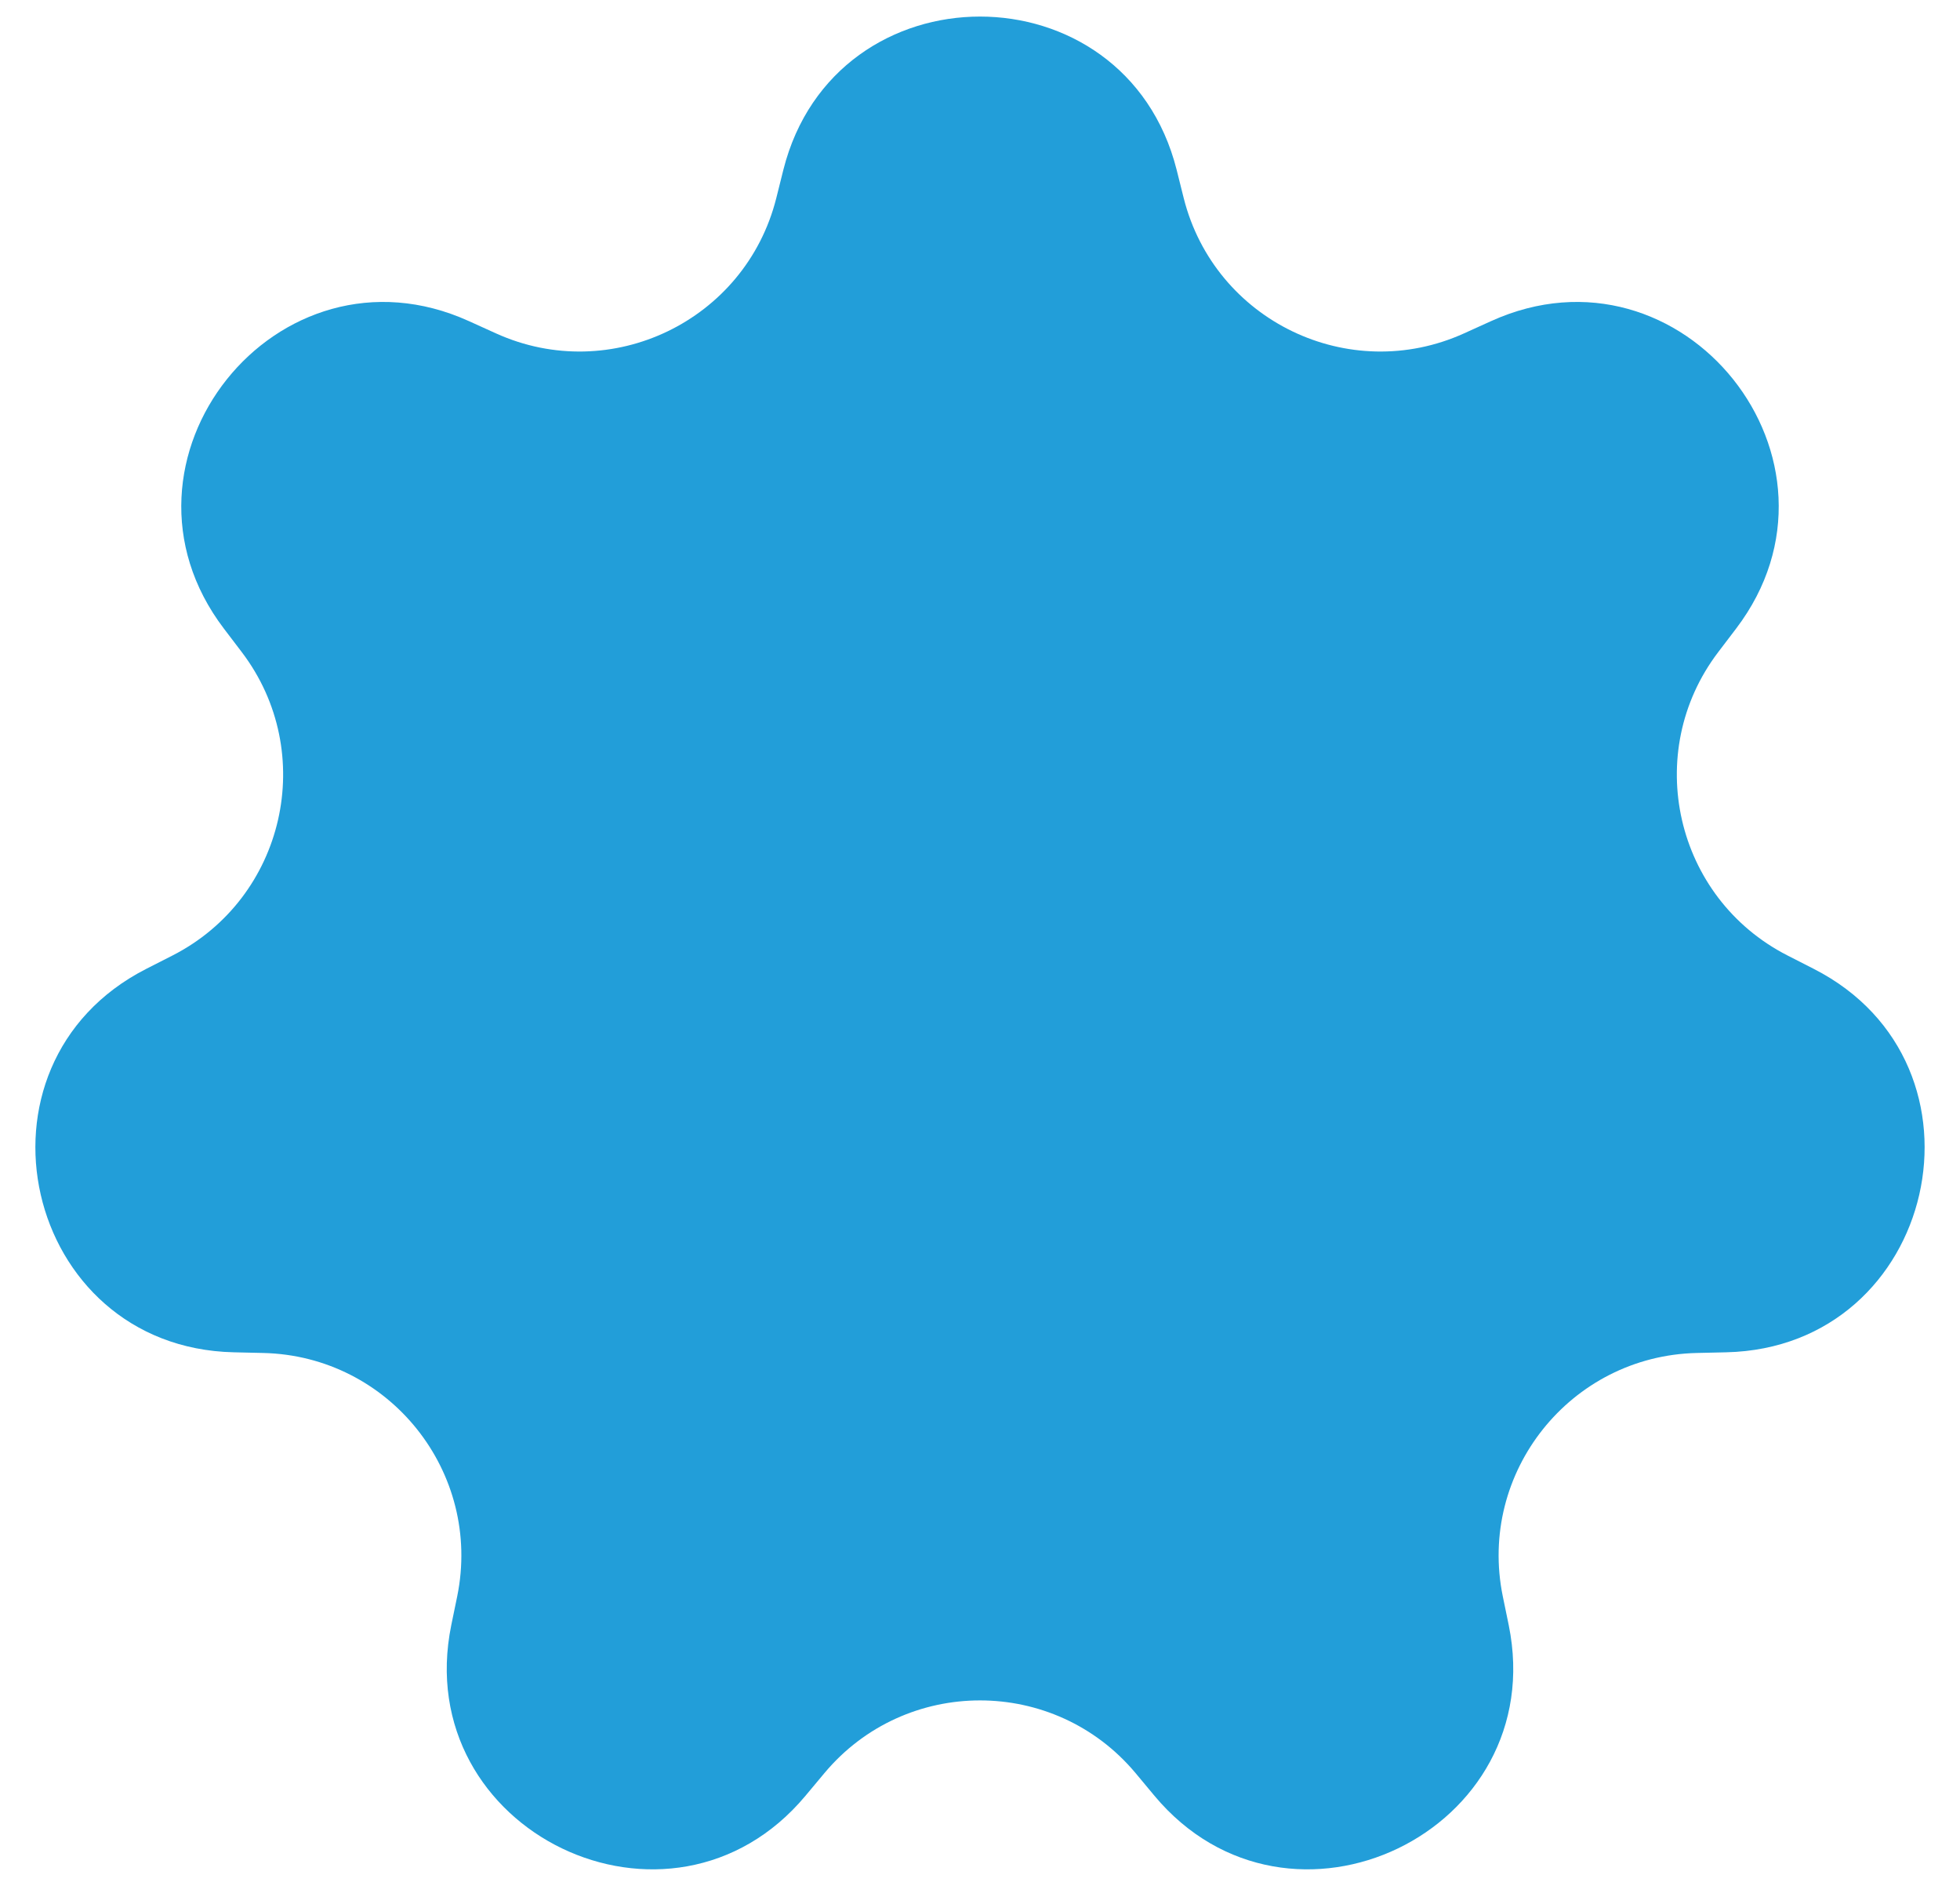 <?xml version="1.0" encoding="UTF-8"?> <svg xmlns="http://www.w3.org/2000/svg" width="29" height="28" viewBox="0 0 29 28" fill="none"><path d="M11.591 2.51C12.355 -0.51 16.645 -0.51 17.409 2.51L17.515 2.934C17.974 4.746 19.96 5.703 21.663 4.931L22.06 4.751C24.897 3.464 27.573 6.819 25.687 9.299L25.423 9.646C24.291 11.134 24.782 13.284 26.448 14.134L26.836 14.332C29.611 15.748 28.656 19.932 25.542 20.004L25.105 20.014C23.236 20.057 21.861 21.781 22.235 23.613L22.323 24.04C22.945 27.092 19.079 28.954 17.081 26.564L16.802 26.229C15.602 24.795 13.398 24.795 12.198 26.229L11.918 26.564C9.921 28.954 6.055 27.092 6.677 24.04L6.765 23.613C7.138 21.781 5.764 20.057 3.895 20.014L3.458 20.004C0.344 19.932 -0.611 15.748 2.164 14.332L2.553 14.134C4.218 13.284 4.708 11.134 3.577 9.646L3.313 9.299C1.427 6.819 4.103 3.464 6.94 4.751L7.337 4.931C9.04 5.703 11.027 4.746 11.485 2.934L11.591 2.51Z" fill="#229ED9"></path></svg> 